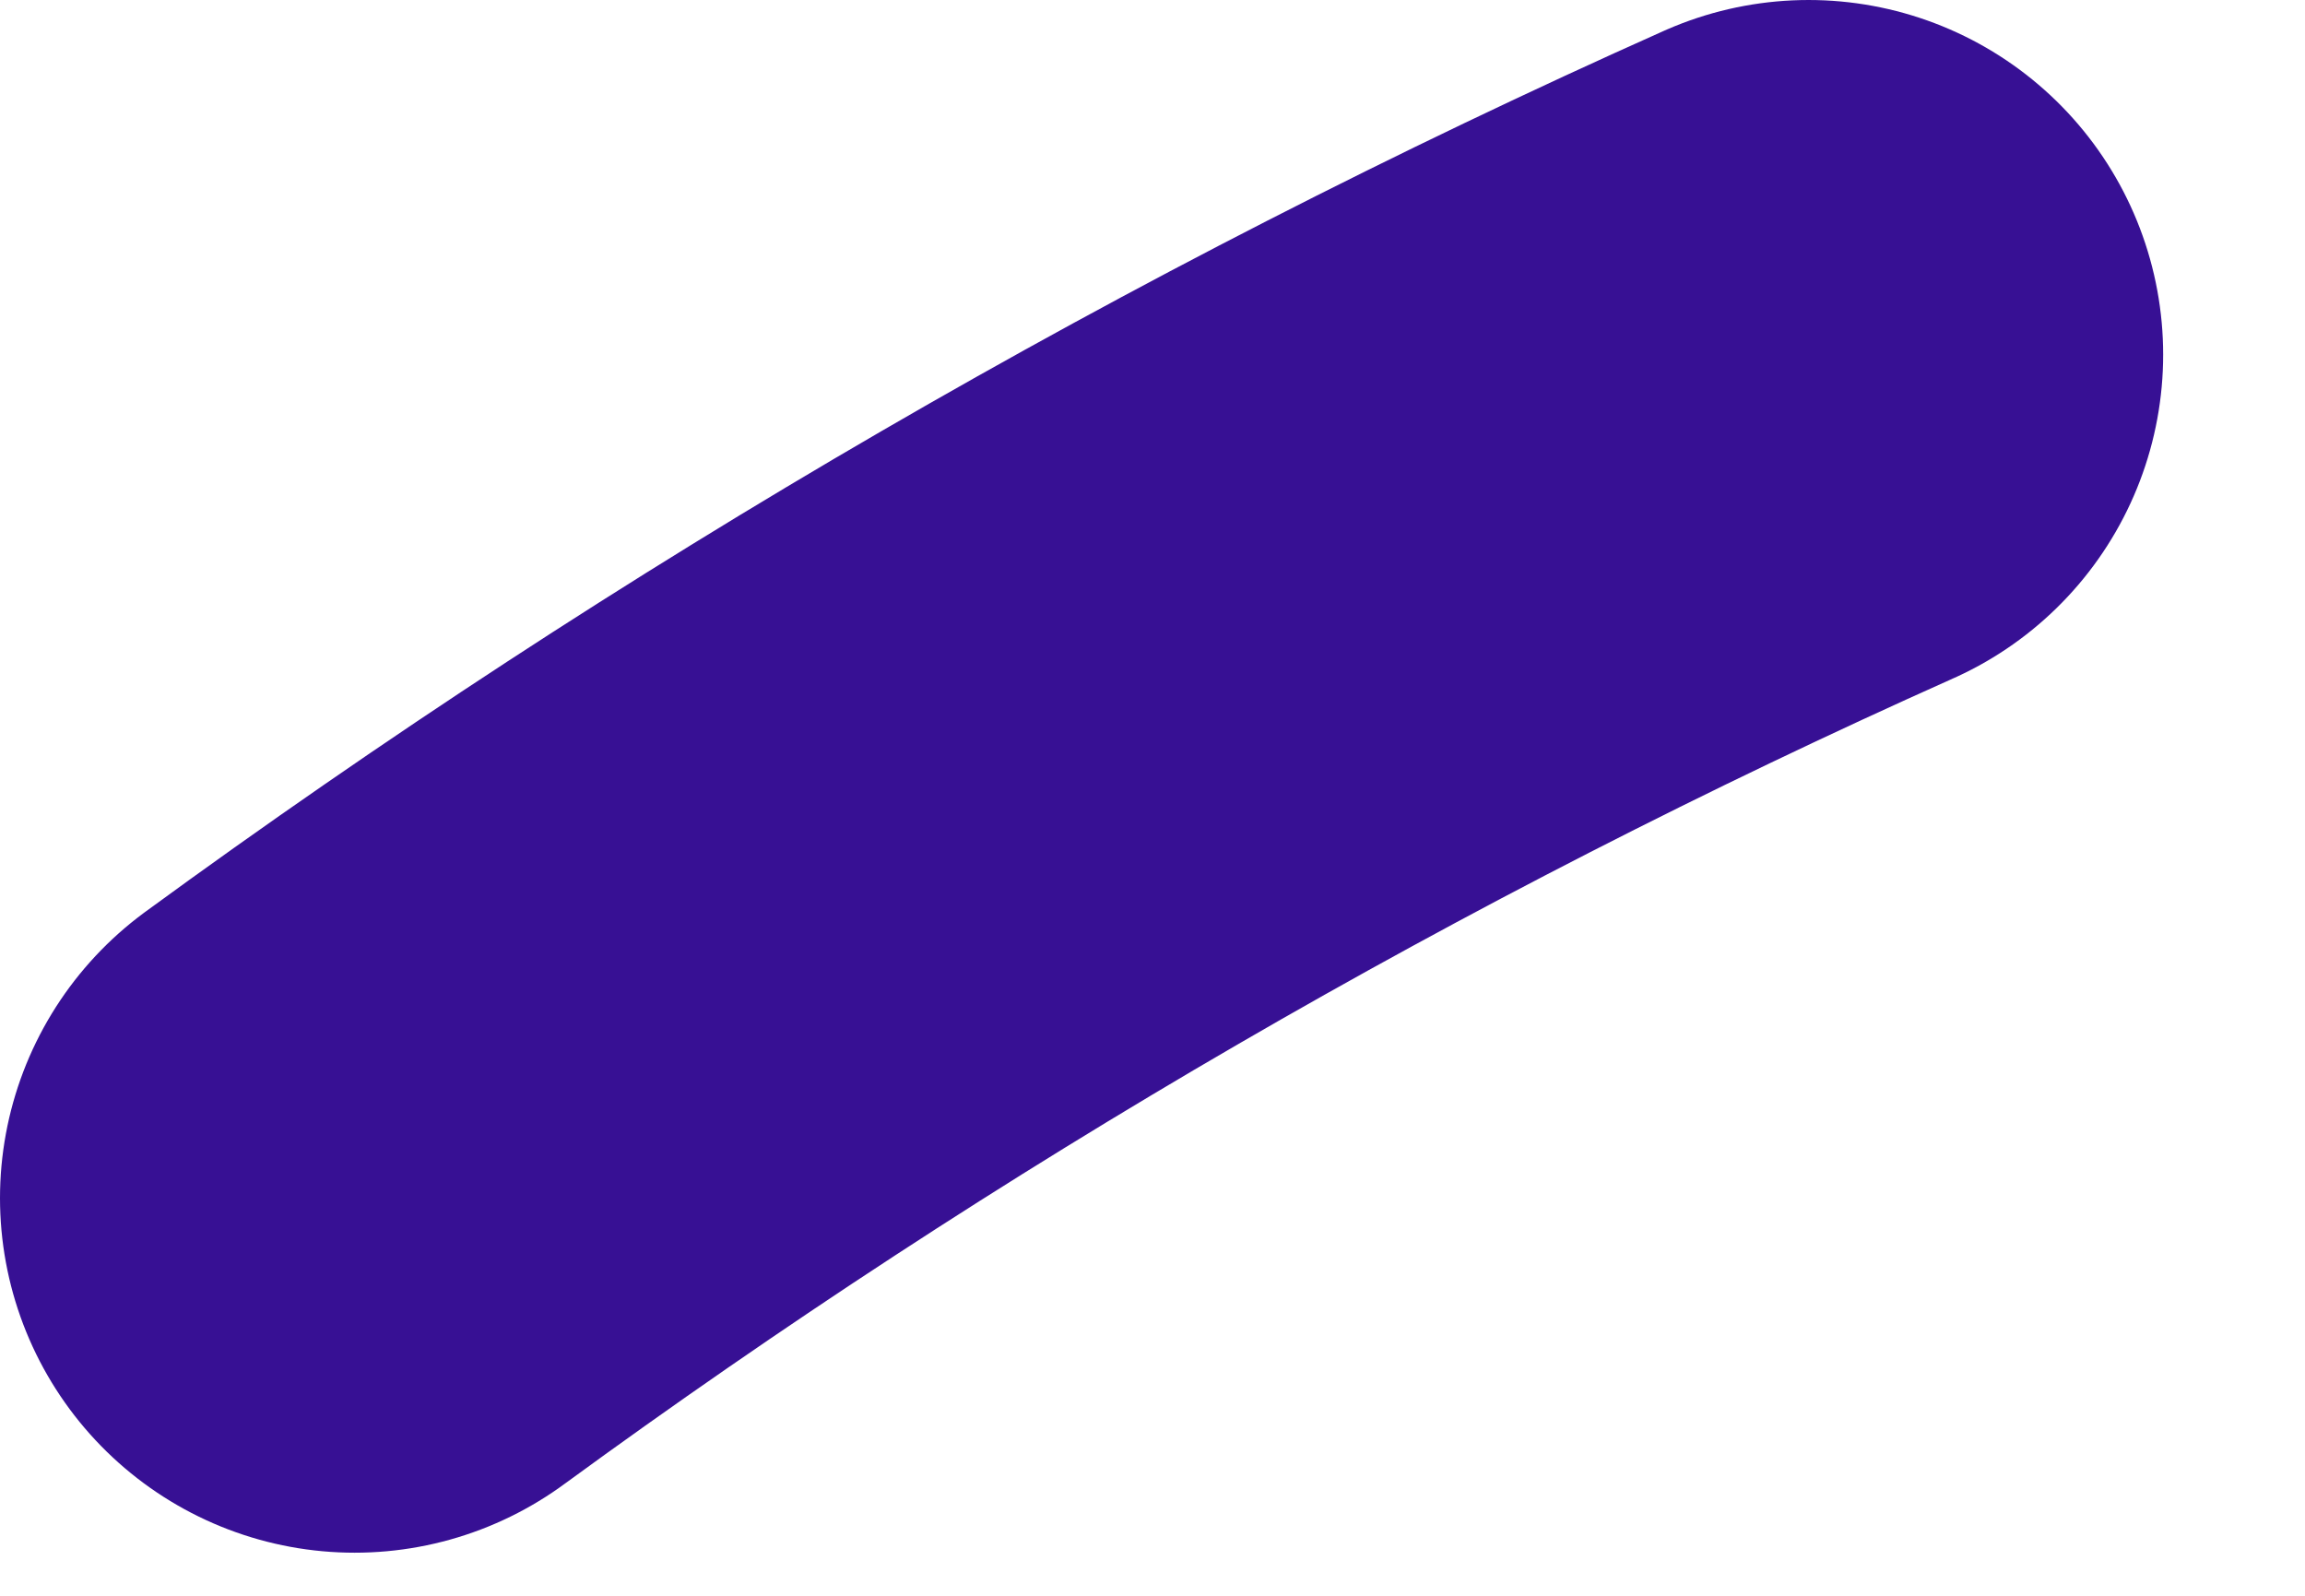 <?xml version="1.0" encoding="utf-8"?>
<svg xmlns="http://www.w3.org/2000/svg" fill="none" height="100%" overflow="visible" preserveAspectRatio="none" style="display: block;" viewBox="0 0 13 9" width="100%">
<path d="M2 6.757C4.558 4.887 7.307 3.292 10.2 2" id="Vector" stroke="#371094" stroke-linecap="round" stroke-linejoin="round" stroke-width="4"/>
</svg>